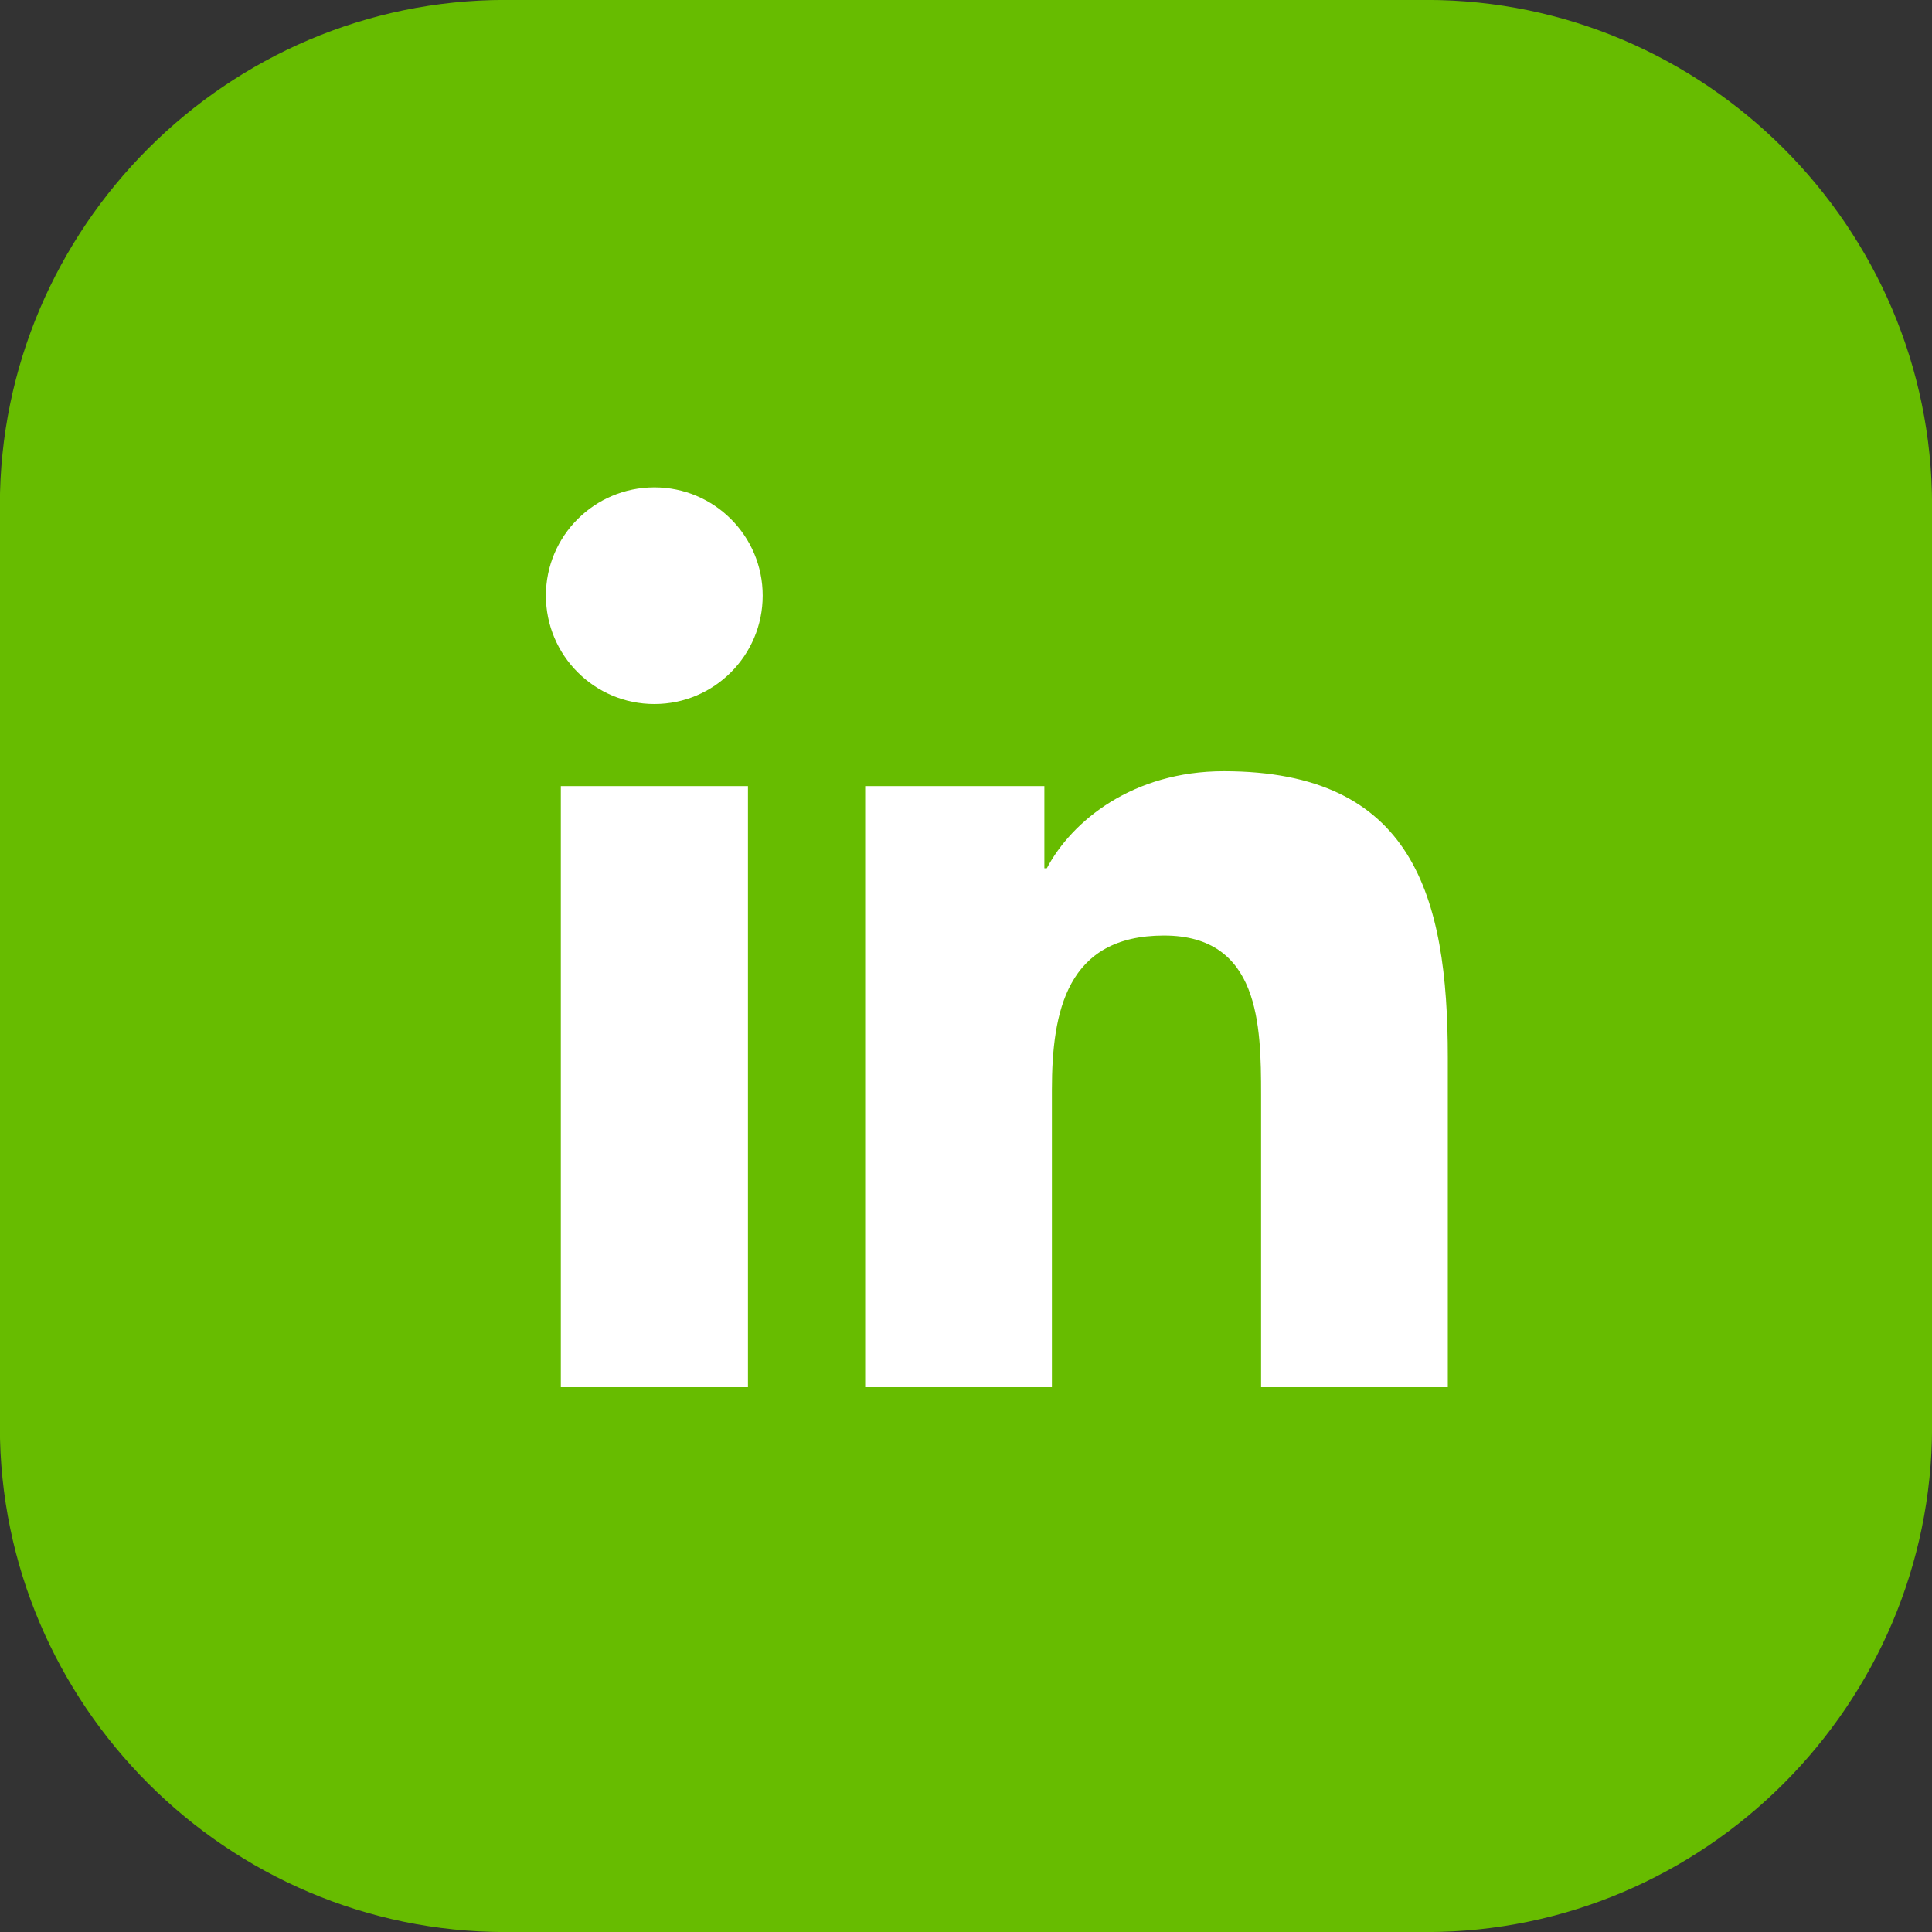 <?xml version="1.0" encoding="utf-8"?>
<!-- Generator: Adobe Illustrator 23.0.0, SVG Export Plug-In . SVG Version: 6.00 Build 0)  -->
<svg version="1.1" id="Vrstva_1" xmlns="http://www.w3.org/2000/svg" xmlns:xlink="http://www.w3.org/1999/xlink" x="0px" y="0px"
	 width="29.24px" height="29.24px" viewBox="0 0 29.24 29.24" style="enable-background:new 0 0 29.24 29.24;" xml:space="preserve"
	>
<rect x="0" y="0" width="29.24" height="29.24" fill="#333333" stroke="none"/>
<style type="text/css">
	.st0{fill:#67BC00;}
	.st1{fill:#FFFFFF;}
</style>
<g>
	<path class="st0" d="M-0.002,21.592V7.648c0-4.207,3.442-7.649,7.649-7.649h13.944c4.207,0,7.65,3.442,7.65,7.649
		v13.944c0,4.207-3.443,7.649-7.65,7.649h-13.944C3.44,29.241-0.002,25.799-0.002,21.592"/>
	<path class="st1" d="M8.488,11.897h2.832v9.097H8.488V11.897z M9.904,7.376c0.906,0,1.639,0.735,1.639,1.638
		c0,0.905-0.733,1.641-1.639,1.641c-0.908,0-1.642-0.736-1.642-1.641C8.262,8.111,8.996,7.376,9.904,7.376"/>
	<path class="st1" d="M13.094,11.897h2.712v1.244h0.037c0.379-0.716,1.301-1.469,2.678-1.469
		c2.863,0,3.391,1.883,3.391,4.333v4.989h-2.826v-4.423c0-1.056-0.021-2.412-1.47-2.412c-1.471,0-1.696,1.149-1.696,2.335
		v4.5H13.094V11.897z"/>
</g>
</svg>
